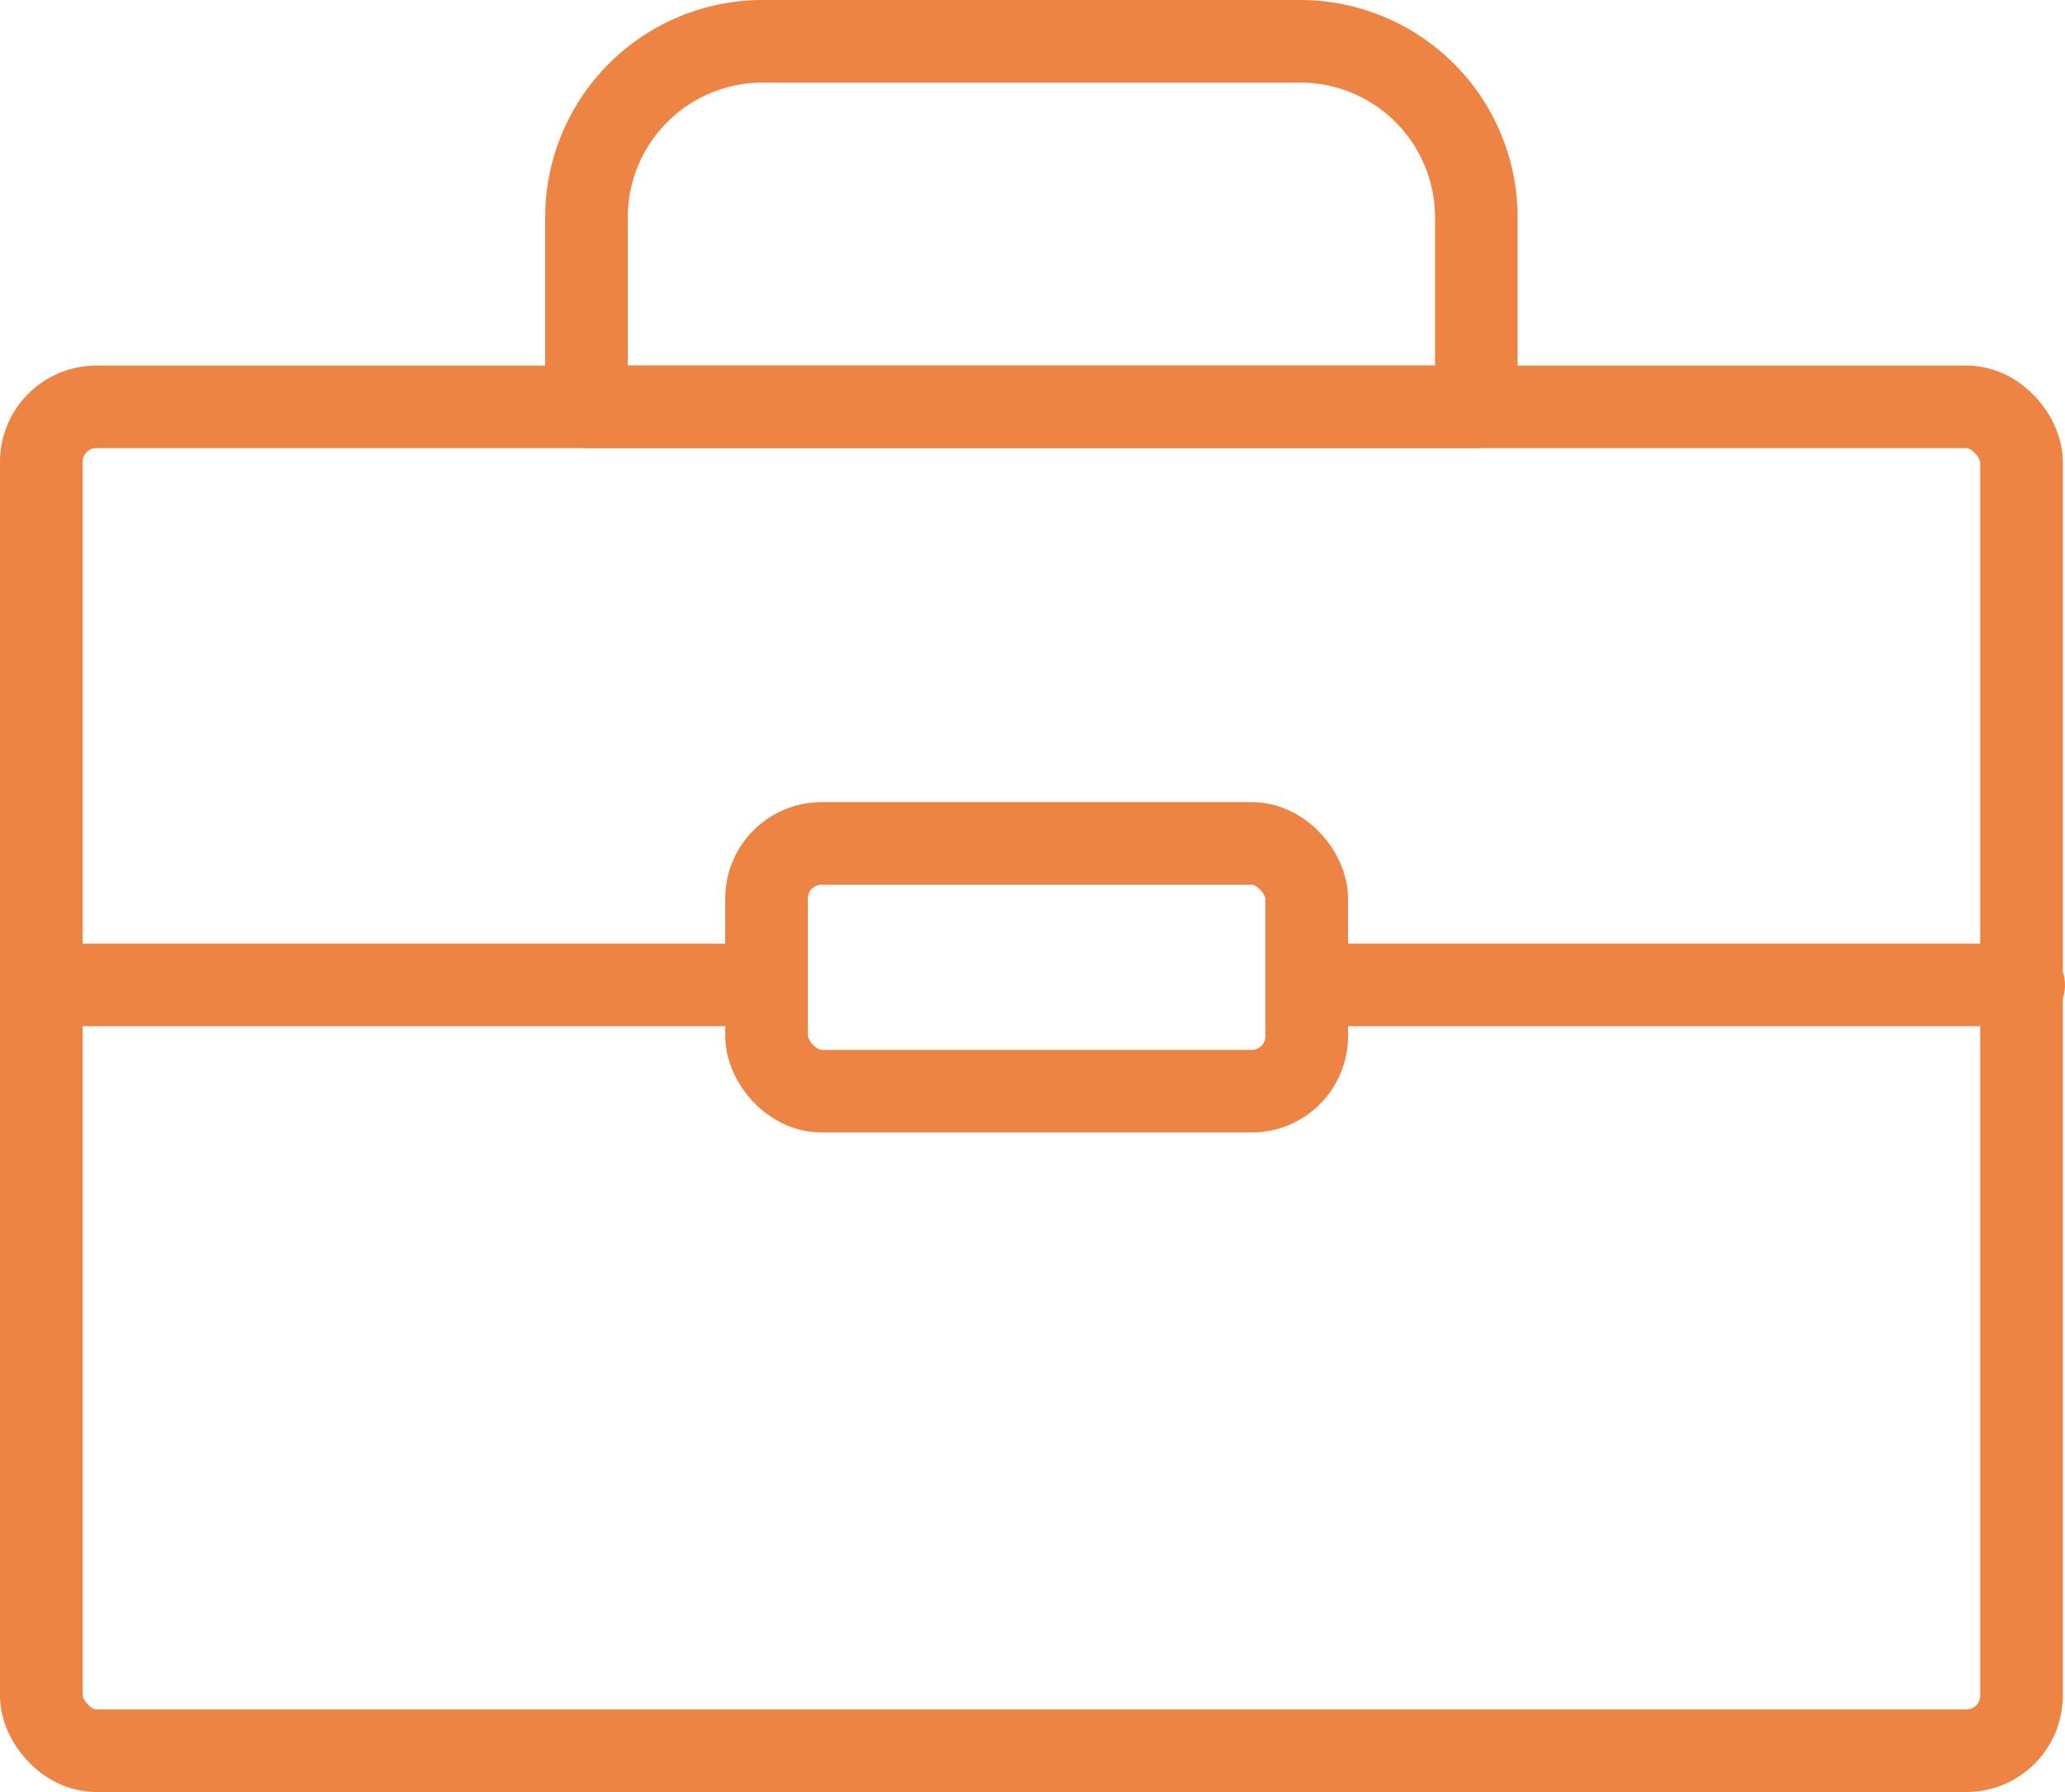 <?xml version="1.0" encoding="UTF-8"?> <svg xmlns="http://www.w3.org/2000/svg" viewBox="0 0 37.5 32.55"><defs><style>.cls-1{fill:none;stroke:#ed8443;stroke-linecap:round;stroke-linejoin:round;stroke-width:1.5px;}</style></defs><title>business-visa</title><g id="Layer_2" data-name="Layer 2"><g id="Copyright"><rect class="cls-1" x="0.75" y="7.39" width="35.96" height="24.41" rx="1"></rect><rect class="cls-1" x="13.92" y="15.32" width="9.81" height="4.5" rx="1"></rect><line class="cls-1" x1="0.76" y1="17.89" x2="13.62" y2="17.89"></line><line class="cls-1" x1="23.9" y1="17.89" x2="36.75" y2="17.89"></line><path class="cls-1" d="M13.85.75h9.76a3.2,3.2,0,0,1,3.2,3.2V7.39a0,0,0,0,1,0,0H10.65a0,0,0,0,1,0,0V3.95a3.2,3.2,0,0,1,3.2-3.2Z"></path></g></g></svg> 